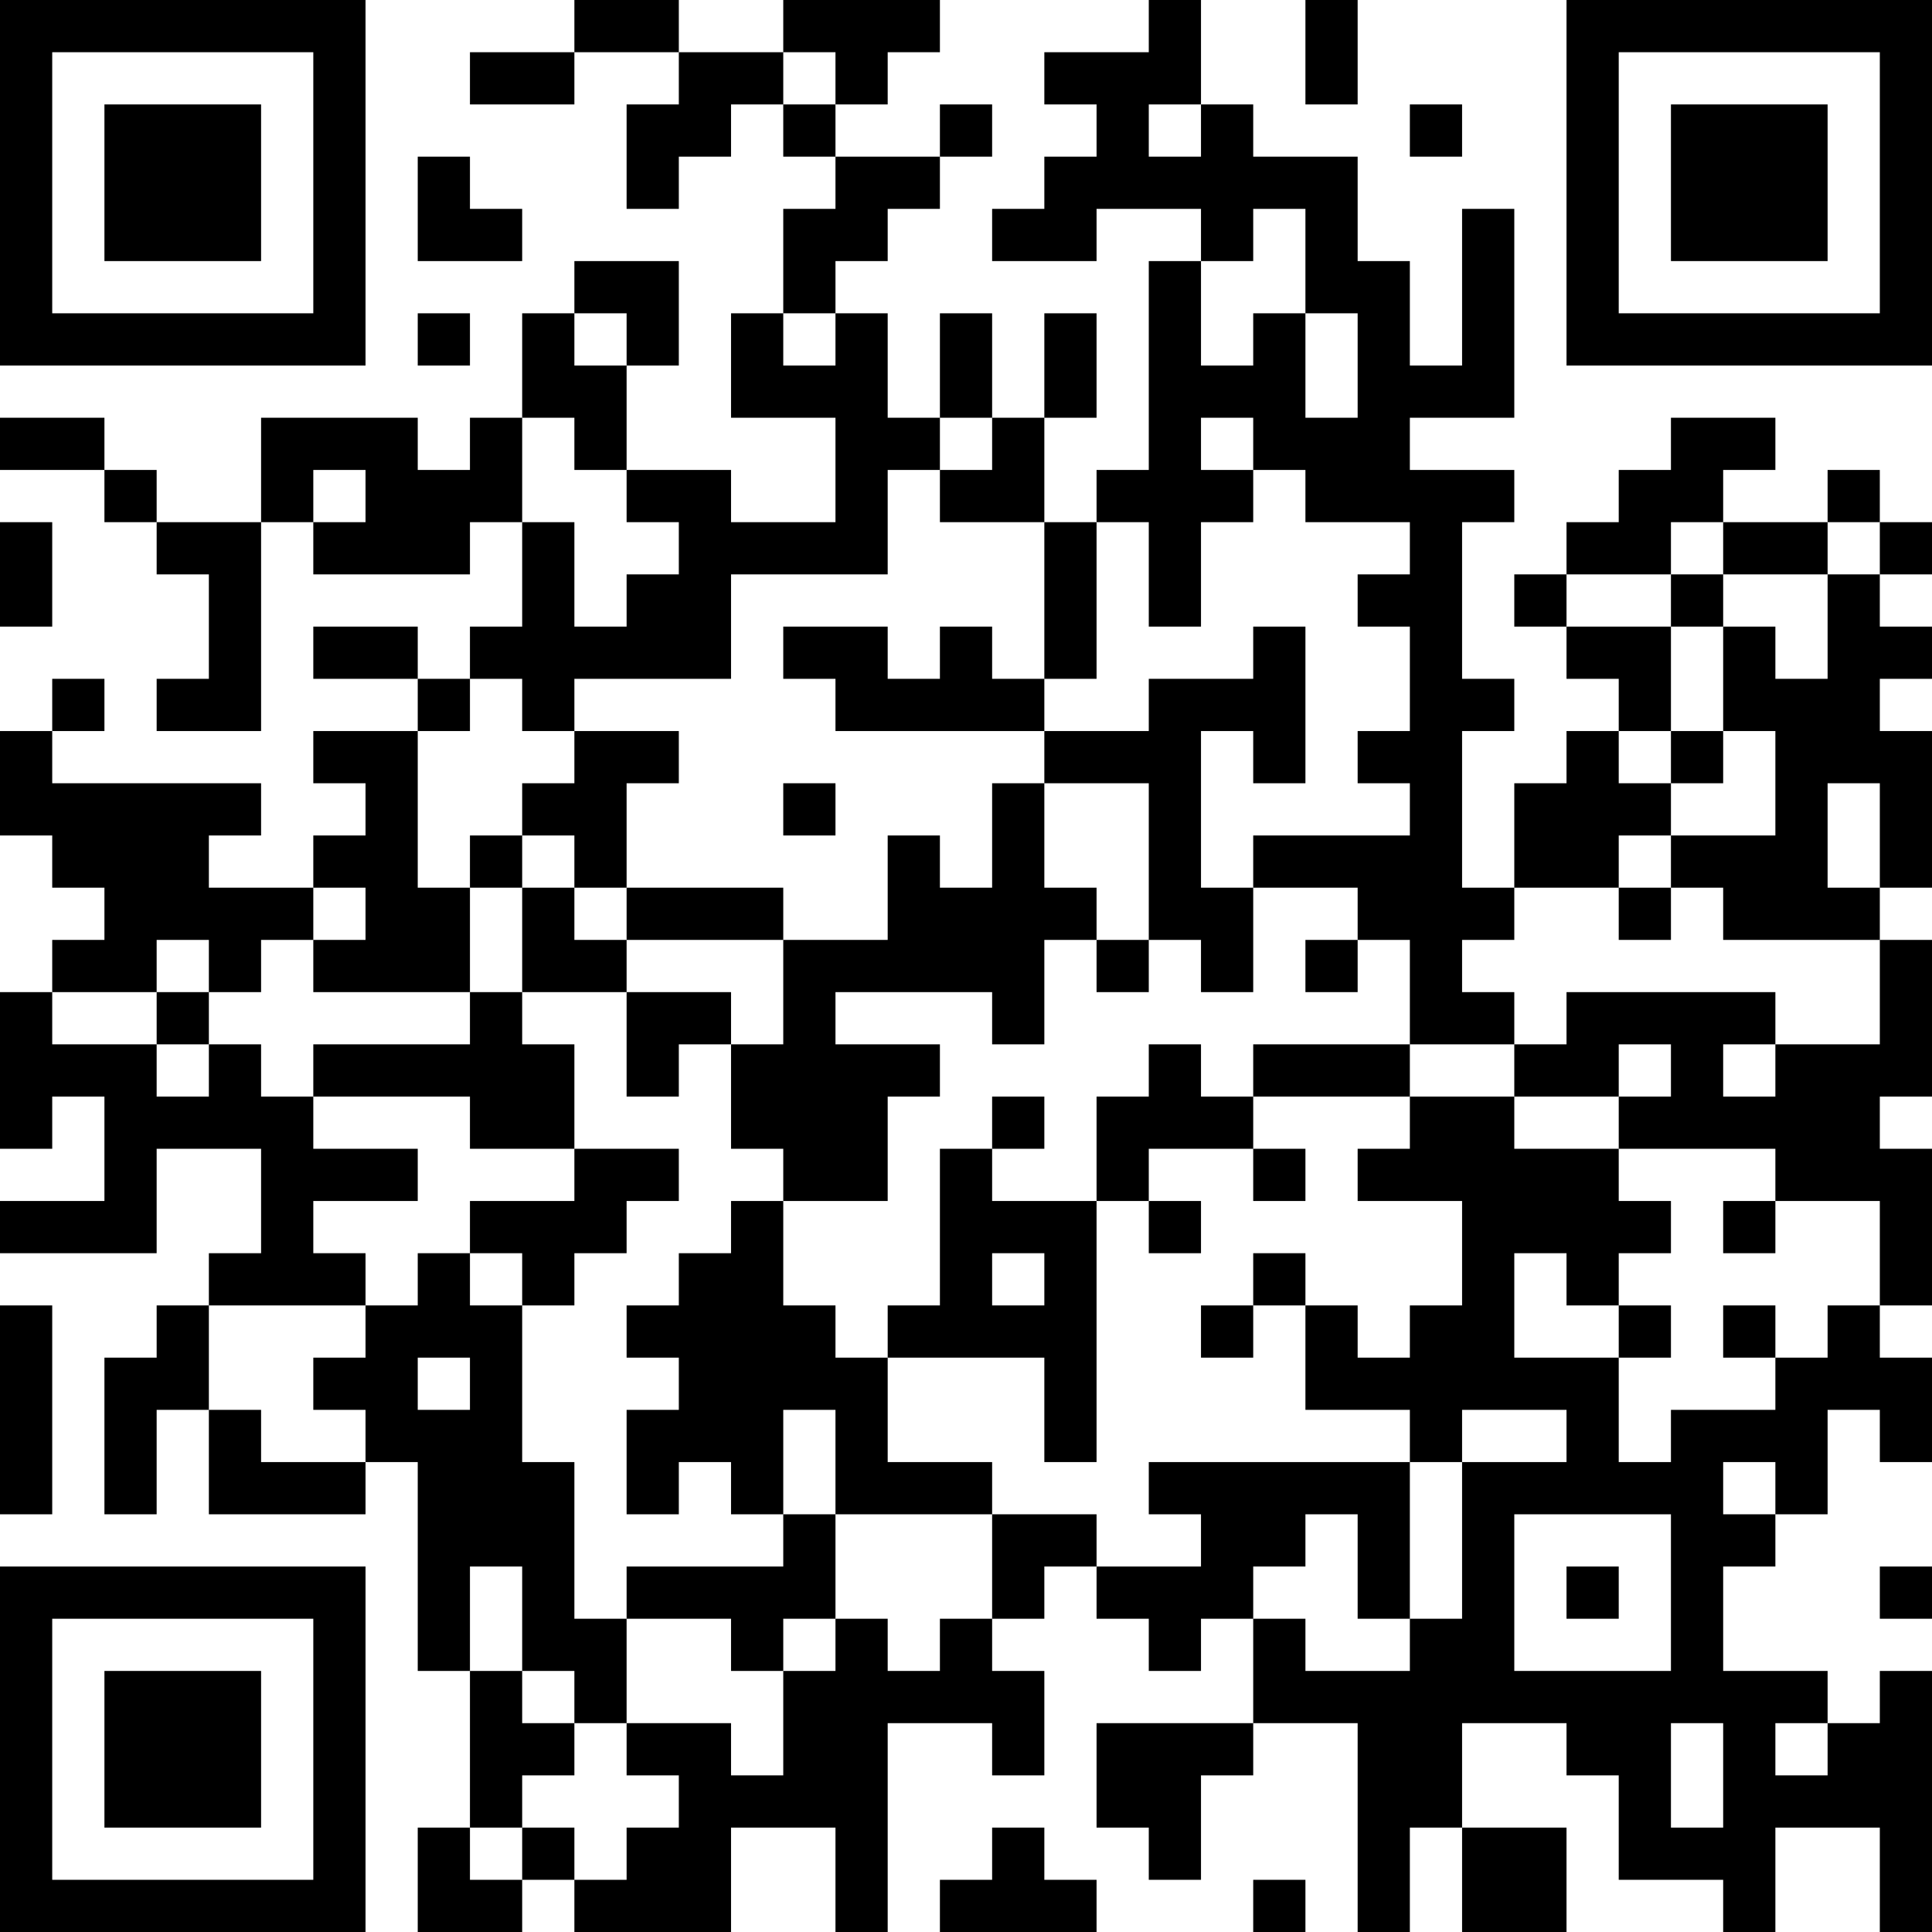 <?xml version="1.0" encoding="UTF-8"?>
<svg xmlns="http://www.w3.org/2000/svg" version="1.1" width="400" height="400" viewBox="0 0 400 400"><rect x="0" y="0" width="400" height="400" fill="#ffffff"/><g transform="scale(10.811)"><g transform="translate(0,0)"><path fill-rule="evenodd" d="M11 0L11 1L9 1L9 2L11 2L11 1L13 1L13 2L12 2L12 4L13 4L13 3L14 3L14 2L15 2L15 3L16 3L16 4L15 4L15 6L14 6L14 8L16 8L16 10L14 10L14 9L12 9L12 7L13 7L13 5L11 5L11 6L10 6L10 8L9 8L9 9L8 9L8 8L5 8L5 10L3 10L3 9L2 9L2 8L0 8L0 9L2 9L2 10L3 10L3 11L4 11L4 13L3 13L3 14L5 14L5 10L6 10L6 11L9 11L9 10L10 10L10 12L9 12L9 13L8 13L8 12L6 12L6 13L8 13L8 14L6 14L6 15L7 15L7 16L6 16L6 17L4 17L4 16L5 16L5 15L1 15L1 14L2 14L2 13L1 13L1 14L0 14L0 16L1 16L1 17L2 17L2 18L1 18L1 19L0 19L0 22L1 22L1 21L2 21L2 23L0 23L0 24L3 24L3 22L5 22L5 24L4 24L4 25L3 25L3 26L2 26L2 29L3 29L3 27L4 27L4 29L7 29L7 28L8 28L8 32L9 32L9 35L8 35L8 37L10 37L10 36L11 36L11 37L14 37L14 35L16 35L16 37L17 37L17 33L19 33L19 34L20 34L20 32L19 32L19 31L20 31L20 30L21 30L21 31L22 31L22 32L23 32L23 31L24 31L24 33L21 33L21 35L22 35L22 36L23 36L23 34L24 34L24 33L26 33L26 37L27 37L27 35L28 35L28 37L30 37L30 35L28 35L28 33L30 33L30 34L31 34L31 36L33 36L33 37L34 37L34 35L36 35L36 37L37 37L37 32L36 32L36 33L35 33L35 32L33 32L33 30L34 30L34 29L35 29L35 27L36 27L36 28L37 28L37 26L36 26L36 25L37 25L37 22L36 22L36 21L37 21L37 18L36 18L36 17L37 17L37 14L36 14L36 13L37 13L37 12L36 12L36 11L37 11L37 10L36 10L36 9L35 9L35 10L33 10L33 9L34 9L34 8L32 8L32 9L31 9L31 10L30 10L30 11L29 11L29 12L30 12L30 13L31 13L31 14L30 14L30 15L29 15L29 17L28 17L28 14L29 14L29 13L28 13L28 10L29 10L29 9L27 9L27 8L29 8L29 4L28 4L28 7L27 7L27 5L26 5L26 3L24 3L24 2L23 2L23 0L22 0L22 1L20 1L20 2L21 2L21 3L20 3L20 4L19 4L19 5L21 5L21 4L23 4L23 5L22 5L22 9L21 9L21 10L20 10L20 8L21 8L21 6L20 6L20 8L19 8L19 6L18 6L18 8L17 8L17 6L16 6L16 5L17 5L17 4L18 4L18 3L19 3L19 2L18 2L18 3L16 3L16 2L17 2L17 1L18 1L18 0L15 0L15 1L13 1L13 0ZM25 0L25 2L26 2L26 0ZM15 1L15 2L16 2L16 1ZM22 2L22 3L23 3L23 2ZM27 2L27 3L28 3L28 2ZM8 3L8 5L10 5L10 4L9 4L9 3ZM24 4L24 5L23 5L23 7L24 7L24 6L25 6L25 8L26 8L26 6L25 6L25 4ZM8 6L8 7L9 7L9 6ZM11 6L11 7L12 7L12 6ZM15 6L15 7L16 7L16 6ZM10 8L10 10L11 10L11 12L12 12L12 11L13 11L13 10L12 10L12 9L11 9L11 8ZM18 8L18 9L17 9L17 11L14 11L14 13L11 13L11 14L10 14L10 13L9 13L9 14L8 14L8 17L9 17L9 19L6 19L6 18L7 18L7 17L6 17L6 18L5 18L5 19L4 19L4 18L3 18L3 19L1 19L1 20L3 20L3 21L4 21L4 20L5 20L5 21L6 21L6 22L8 22L8 23L6 23L6 24L7 24L7 25L4 25L4 27L5 27L5 28L7 28L7 27L6 27L6 26L7 26L7 25L8 25L8 24L9 24L9 25L10 25L10 28L11 28L11 31L12 31L12 33L11 33L11 32L10 32L10 30L9 30L9 32L10 32L10 33L11 33L11 34L10 34L10 35L9 35L9 36L10 36L10 35L11 35L11 36L12 36L12 35L13 35L13 34L12 34L12 33L14 33L14 34L15 34L15 32L16 32L16 31L17 31L17 32L18 32L18 31L19 31L19 29L21 29L21 30L23 30L23 29L22 29L22 28L27 28L27 31L26 31L26 29L25 29L25 30L24 30L24 31L25 31L25 32L27 32L27 31L28 31L28 28L30 28L30 27L28 27L28 28L27 28L27 27L25 27L25 25L26 25L26 26L27 26L27 25L28 25L28 23L26 23L26 22L27 22L27 21L29 21L29 22L31 22L31 23L32 23L32 24L31 24L31 25L30 25L30 24L29 24L29 26L31 26L31 28L32 28L32 27L34 27L34 26L35 26L35 25L36 25L36 23L34 23L34 22L31 22L31 21L32 21L32 20L31 20L31 21L29 21L29 20L30 20L30 19L34 19L34 20L33 20L33 21L34 21L34 20L36 20L36 18L33 18L33 17L32 17L32 16L34 16L34 14L33 14L33 12L34 12L34 13L35 13L35 11L36 11L36 10L35 10L35 11L33 11L33 10L32 10L32 11L30 11L30 12L32 12L32 14L31 14L31 15L32 15L32 16L31 16L31 17L29 17L29 18L28 18L28 19L29 19L29 20L27 20L27 18L26 18L26 17L24 17L24 16L27 16L27 15L26 15L26 14L27 14L27 12L26 12L26 11L27 11L27 10L25 10L25 9L24 9L24 8L23 8L23 9L24 9L24 10L23 10L23 12L22 12L22 10L21 10L21 13L20 13L20 10L18 10L18 9L19 9L19 8ZM6 9L6 10L7 10L7 9ZM0 10L0 12L1 12L1 10ZM32 11L32 12L33 12L33 11ZM15 12L15 13L16 13L16 14L20 14L20 15L19 15L19 17L18 17L18 16L17 16L17 18L15 18L15 17L12 17L12 15L13 15L13 14L11 14L11 15L10 15L10 16L9 16L9 17L10 17L10 19L9 19L9 20L6 20L6 21L9 21L9 22L11 22L11 23L9 23L9 24L10 24L10 25L11 25L11 24L12 24L12 23L13 23L13 22L11 22L11 20L10 20L10 19L12 19L12 21L13 21L13 20L14 20L14 22L15 22L15 23L14 23L14 24L13 24L13 25L12 25L12 26L13 26L13 27L12 27L12 29L13 29L13 28L14 28L14 29L15 29L15 30L12 30L12 31L14 31L14 32L15 32L15 31L16 31L16 29L19 29L19 28L17 28L17 26L20 26L20 28L21 28L21 23L22 23L22 24L23 24L23 23L22 23L22 22L24 22L24 23L25 23L25 22L24 22L24 21L27 21L27 20L24 20L24 21L23 21L23 20L22 20L22 21L21 21L21 23L19 23L19 22L20 22L20 21L19 21L19 22L18 22L18 25L17 25L17 26L16 26L16 25L15 25L15 23L17 23L17 21L18 21L18 20L16 20L16 19L19 19L19 20L20 20L20 18L21 18L21 19L22 19L22 18L23 18L23 19L24 19L24 17L23 17L23 14L24 14L24 15L25 15L25 12L24 12L24 13L22 13L22 14L20 14L20 13L19 13L19 12L18 12L18 13L17 13L17 12ZM32 14L32 15L33 15L33 14ZM15 15L15 16L16 16L16 15ZM20 15L20 17L21 17L21 18L22 18L22 15ZM35 15L35 17L36 17L36 15ZM10 16L10 17L11 17L11 18L12 18L12 19L14 19L14 20L15 20L15 18L12 18L12 17L11 17L11 16ZM31 17L31 18L32 18L32 17ZM25 18L25 19L26 19L26 18ZM3 19L3 20L4 20L4 19ZM33 23L33 24L34 24L34 23ZM19 24L19 25L20 25L20 24ZM24 24L24 25L23 25L23 26L24 26L24 25L25 25L25 24ZM0 25L0 29L1 29L1 25ZM31 25L31 26L32 26L32 25ZM33 25L33 26L34 26L34 25ZM8 26L8 27L9 27L9 26ZM15 27L15 29L16 29L16 27ZM33 28L33 29L34 29L34 28ZM29 29L29 32L32 32L32 29ZM30 30L30 31L31 31L31 30ZM36 30L36 31L37 31L37 30ZM32 33L32 35L33 35L33 33ZM34 33L34 34L35 34L35 33ZM19 35L19 36L18 36L18 37L21 37L21 36L20 36L20 35ZM24 36L24 37L25 37L25 36ZM0 0L0 7L7 7L7 0ZM1 1L1 6L6 6L6 1ZM2 2L2 5L5 5L5 2ZM30 0L30 7L37 7L37 0ZM31 1L31 6L36 6L36 1ZM32 2L32 5L35 5L35 2ZM0 30L0 37L7 37L7 30ZM1 31L1 36L6 36L6 31ZM2 32L2 35L5 35L5 32Z" fill="#000000"/></g></g></svg>
